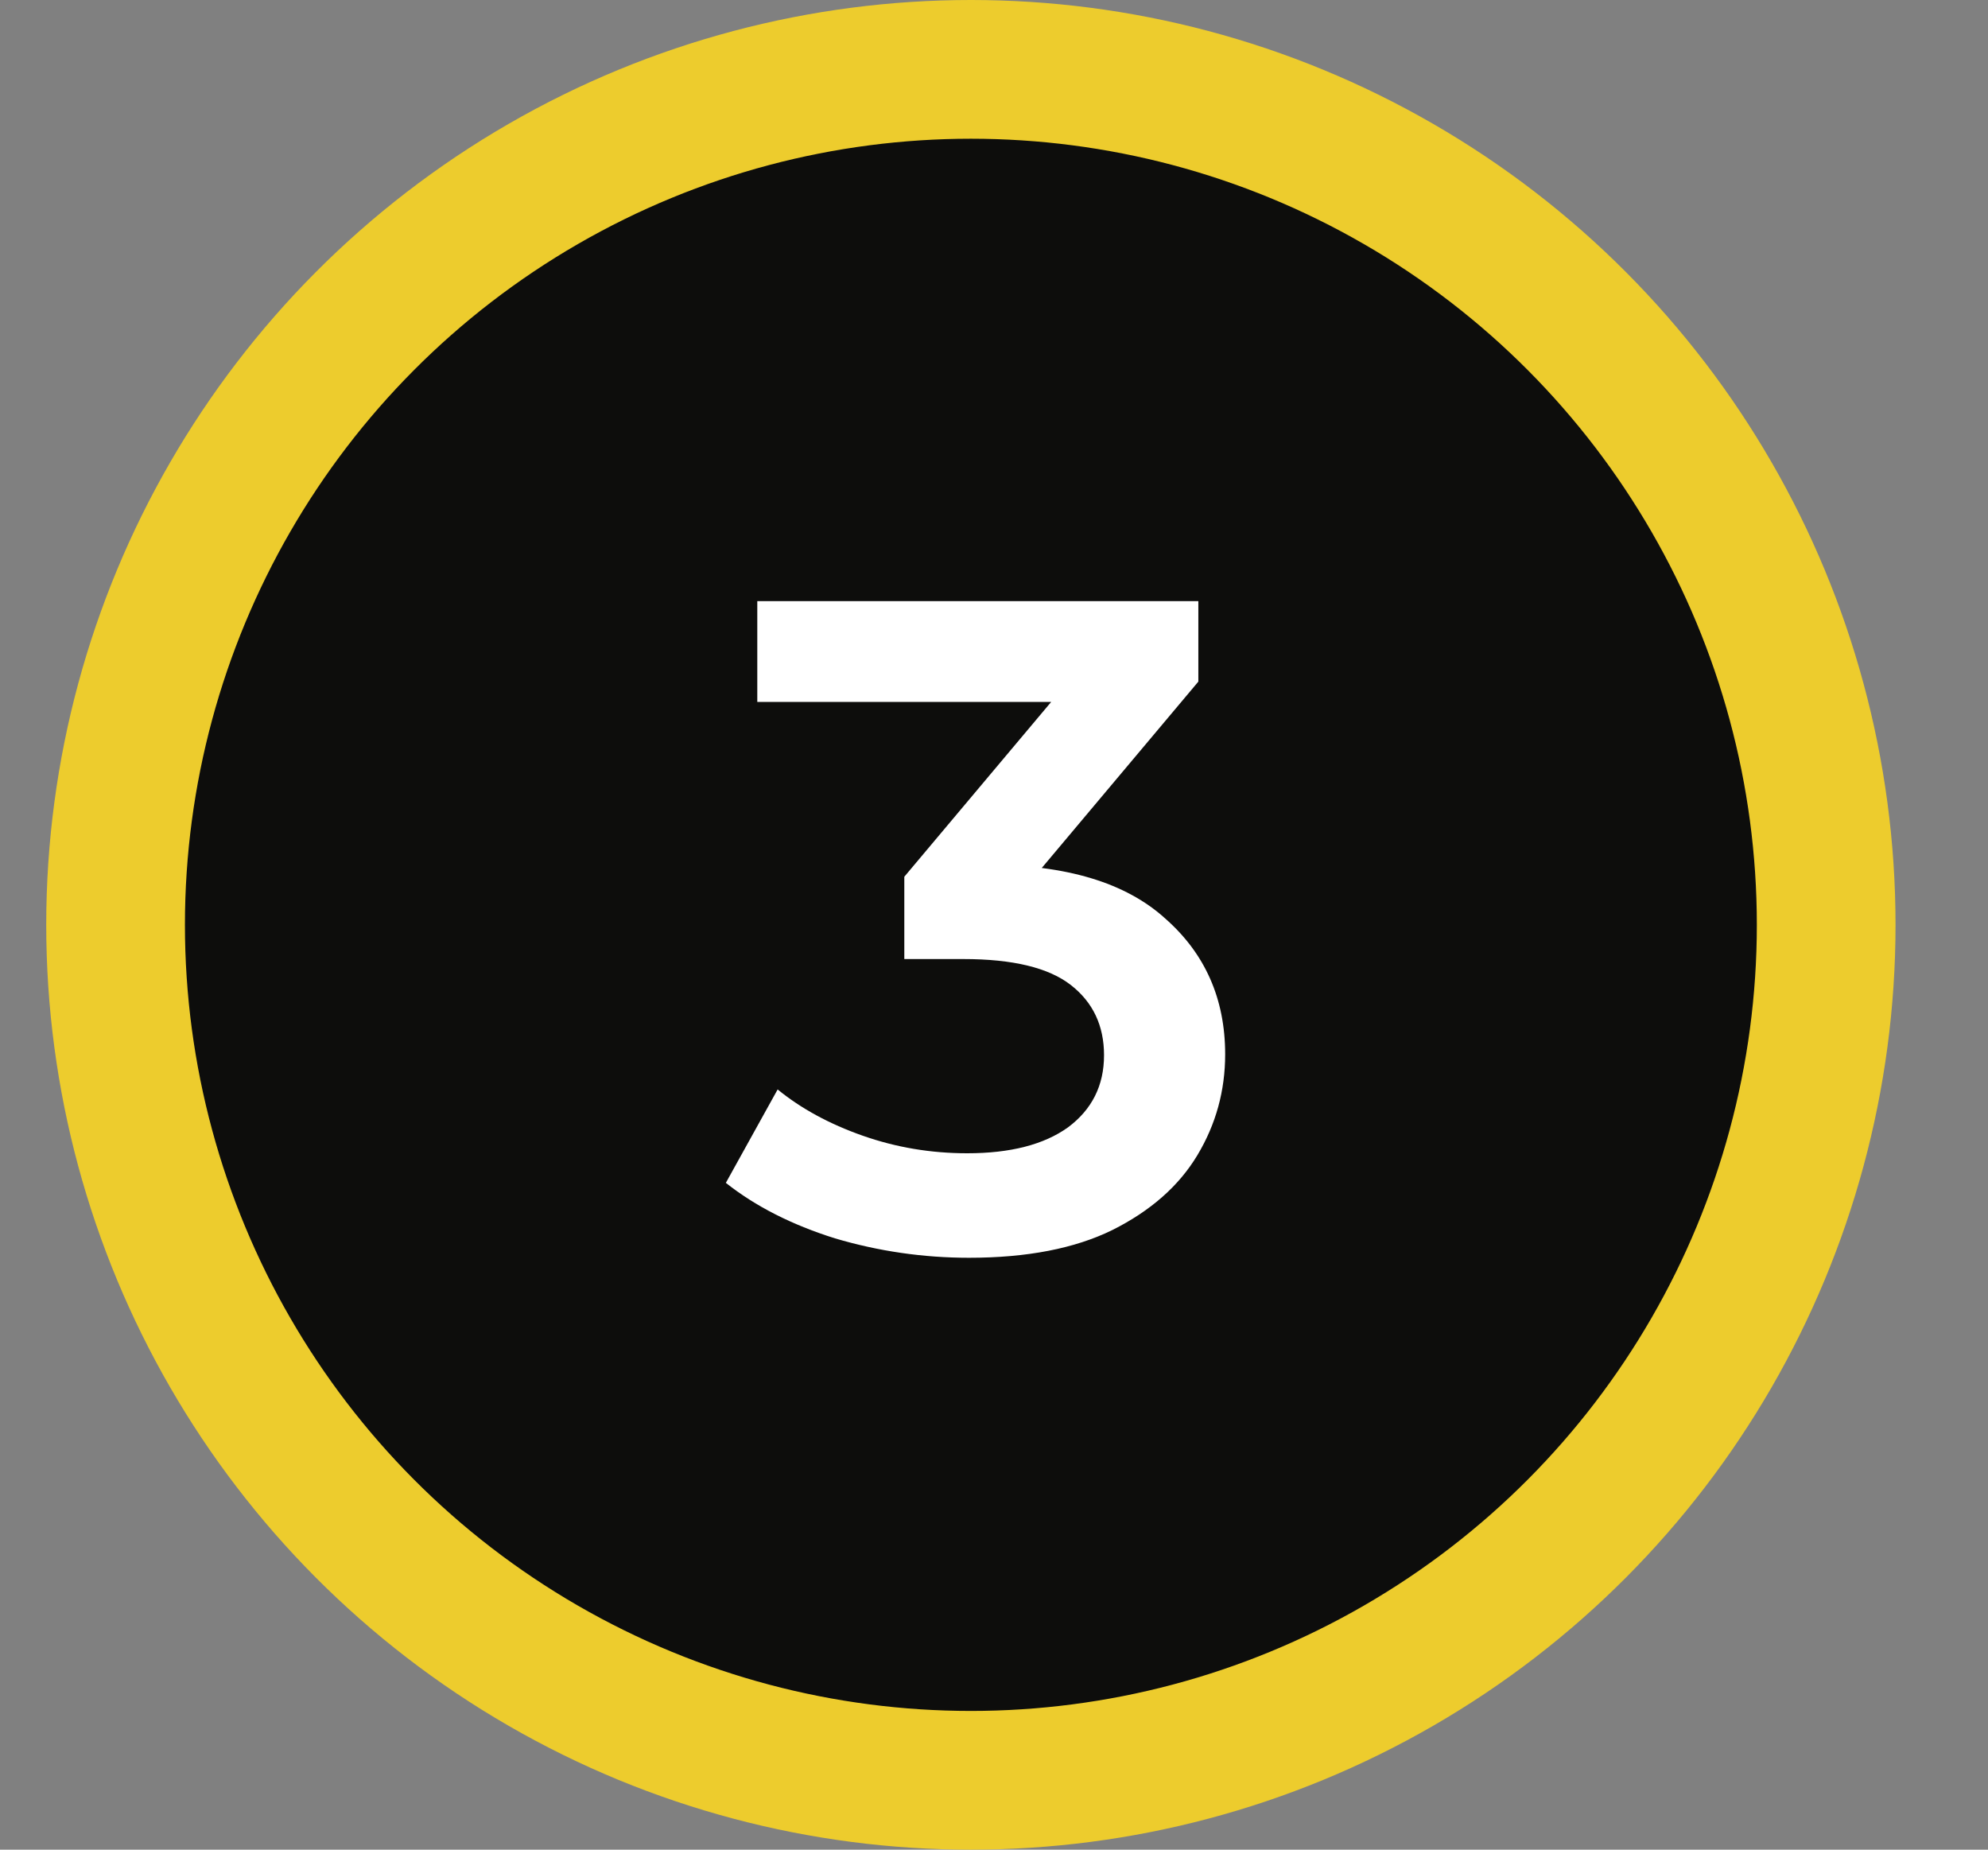 <?xml version="1.0" encoding="UTF-8"?> <svg xmlns="http://www.w3.org/2000/svg" width="43" height="40" viewBox="0 0 43 40" fill="none"><rect x="0" y="0" width="43" height="40" fill="#808080" stroke="none"/><circle cx="21" cy="20" r="18.5" fill="#0D0D0C" stroke="#EDCC2D" stroke-width="3"></circle><path d="M20.96 27.2C19.973 27.2 19.006 27.06 18.06 26.78C17.126 26.487 16.34 26.087 15.7 25.58L16.82 23.56C17.326 23.973 17.94 24.307 18.66 24.56C19.38 24.813 20.133 24.94 20.92 24.94C21.853 24.94 22.58 24.753 23.1 24.38C23.62 23.993 23.88 23.473 23.88 22.82C23.88 22.18 23.64 21.673 23.16 21.3C22.68 20.927 21.906 20.74 20.84 20.74H19.56V18.96L23.56 14.2L23.9 15.18H16.38V13H25.92V14.74L21.92 19.5L20.56 18.7H21.34C23.06 18.7 24.346 19.087 25.2 19.86C26.066 20.62 26.5 21.6 26.5 22.8C26.5 23.587 26.3 24.313 25.9 24.98C25.5 25.647 24.886 26.187 24.06 26.6C23.246 27 22.213 27.2 20.96 27.2Z" fill="white"></path></svg> 